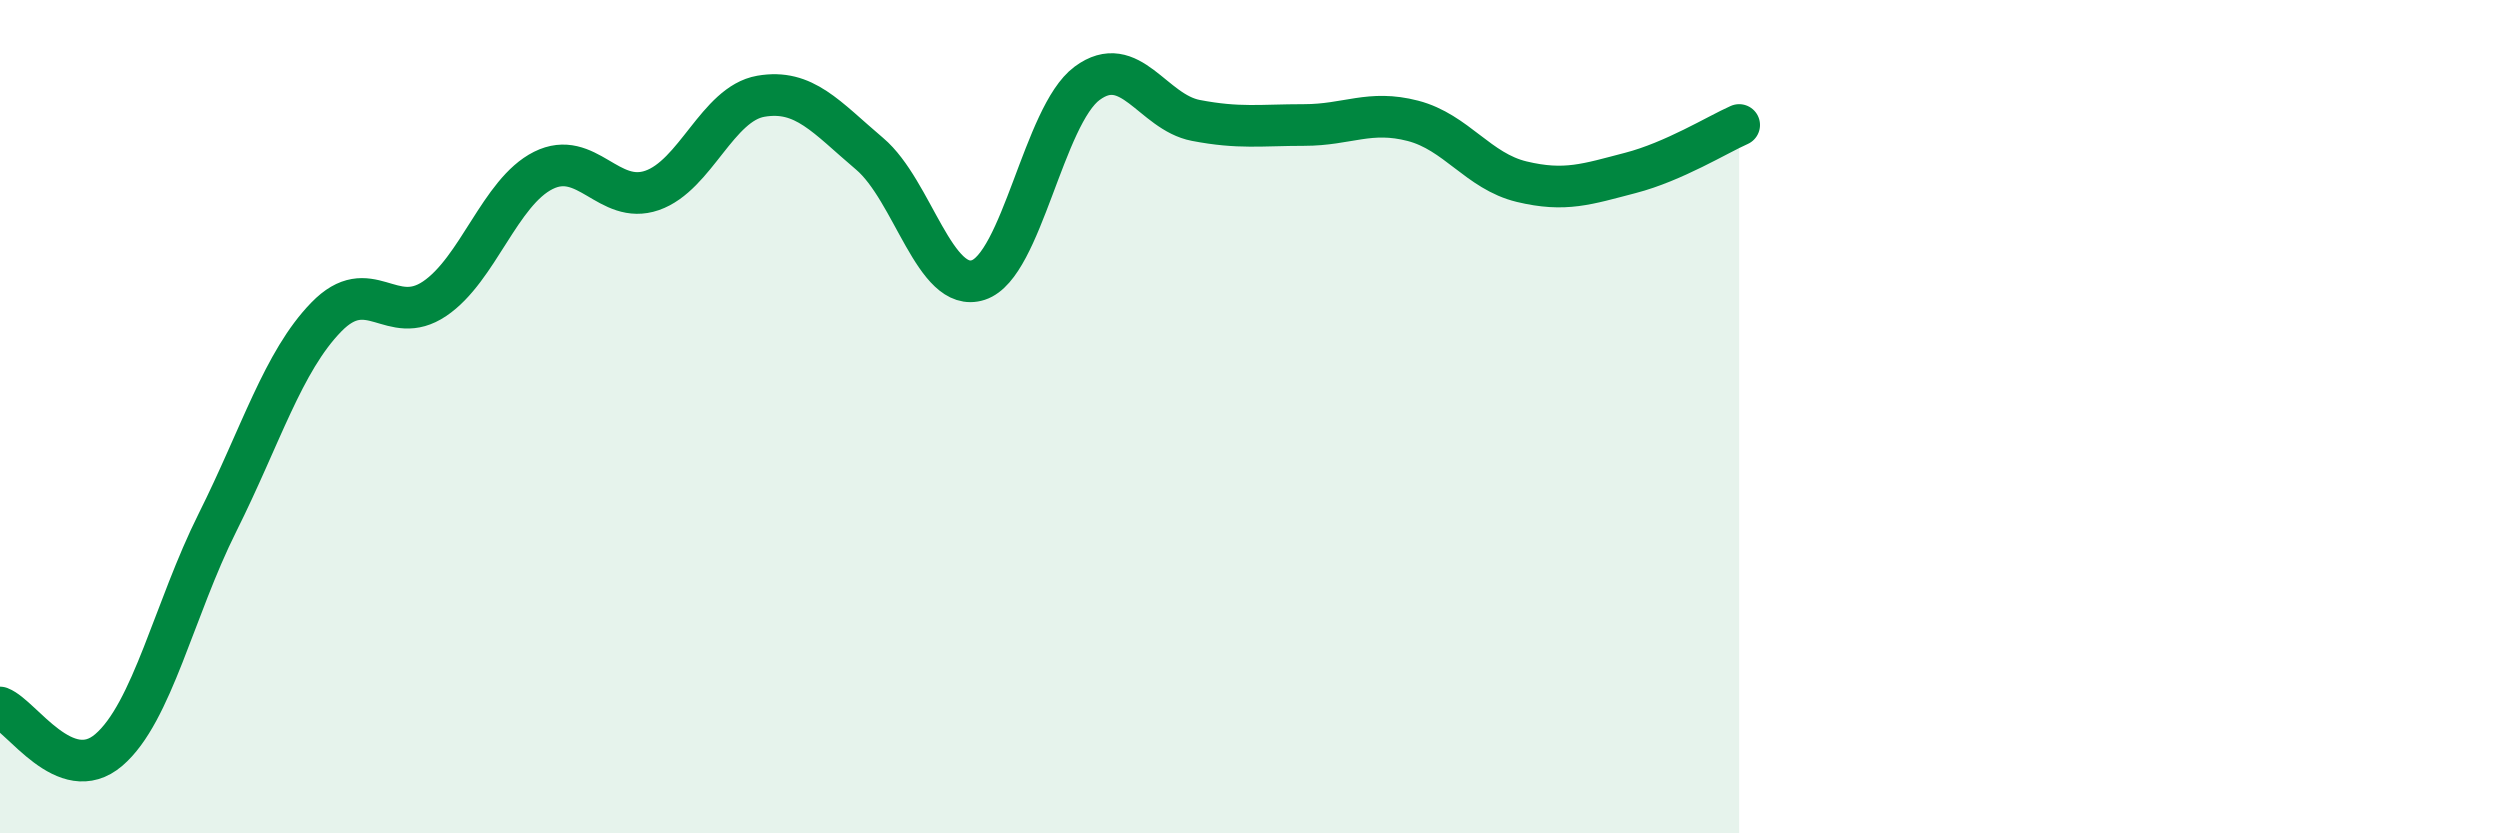 
    <svg width="60" height="20" viewBox="0 0 60 20" xmlns="http://www.w3.org/2000/svg">
      <path
        d="M 0,16.98 C 0.52,17.18 1.57,18.89 2.61,18 C 3.65,17.11 4.18,14.62 5.22,12.54 C 6.26,10.46 6.79,8.68 7.83,7.61 C 8.87,6.54 9.39,7.87 10.43,7.17 C 11.47,6.47 12,4.61 13.04,4.09 C 14.08,3.57 14.61,4.93 15.65,4.57 C 16.69,4.21 17.22,2.49 18.26,2.31 C 19.3,2.13 19.83,2.81 20.87,3.69 C 21.91,4.57 22.44,7.06 23.48,6.72 C 24.52,6.38 25.05,2.77 26.09,2 C 27.13,1.23 27.66,2.69 28.7,2.89 C 29.74,3.09 30.26,3 31.3,3 C 32.34,3 32.87,2.63 33.91,2.9 C 34.95,3.17 35.48,4.11 36.52,4.36 C 37.56,4.61 38.09,4.42 39.13,4.15 C 40.17,3.88 41.22,3.23 41.74,3L41.74 20L0 20Z"
        fill="#008740"
        opacity="0.1"
        stroke-linecap="round"
        stroke-linejoin="round"
      />
      <path
        d="M 0,16.98 C 0.52,17.18 1.57,18.89 2.61,18 C 3.65,17.11 4.18,14.62 5.22,12.54 C 6.26,10.46 6.79,8.68 7.83,7.61 C 8.87,6.54 9.39,7.87 10.43,7.17 C 11.47,6.47 12,4.61 13.04,4.09 C 14.08,3.57 14.61,4.93 15.65,4.57 C 16.69,4.21 17.22,2.49 18.26,2.31 C 19.3,2.13 19.83,2.81 20.87,3.69 C 21.91,4.57 22.44,7.06 23.48,6.72 C 24.52,6.38 25.05,2.77 26.09,2 C 27.13,1.23 27.66,2.69 28.7,2.89 C 29.74,3.09 30.26,3 31.3,3 C 32.34,3 32.87,2.63 33.91,2.9 C 34.95,3.17 35.48,4.11 36.52,4.36 C 37.56,4.61 38.09,4.42 39.13,4.15 C 40.17,3.88 41.22,3.23 41.74,3"
        stroke="#008740"
        stroke-width="1"
        fill="none"
        stroke-linecap="round"
        stroke-linejoin="round"
      />
    </svg>
  